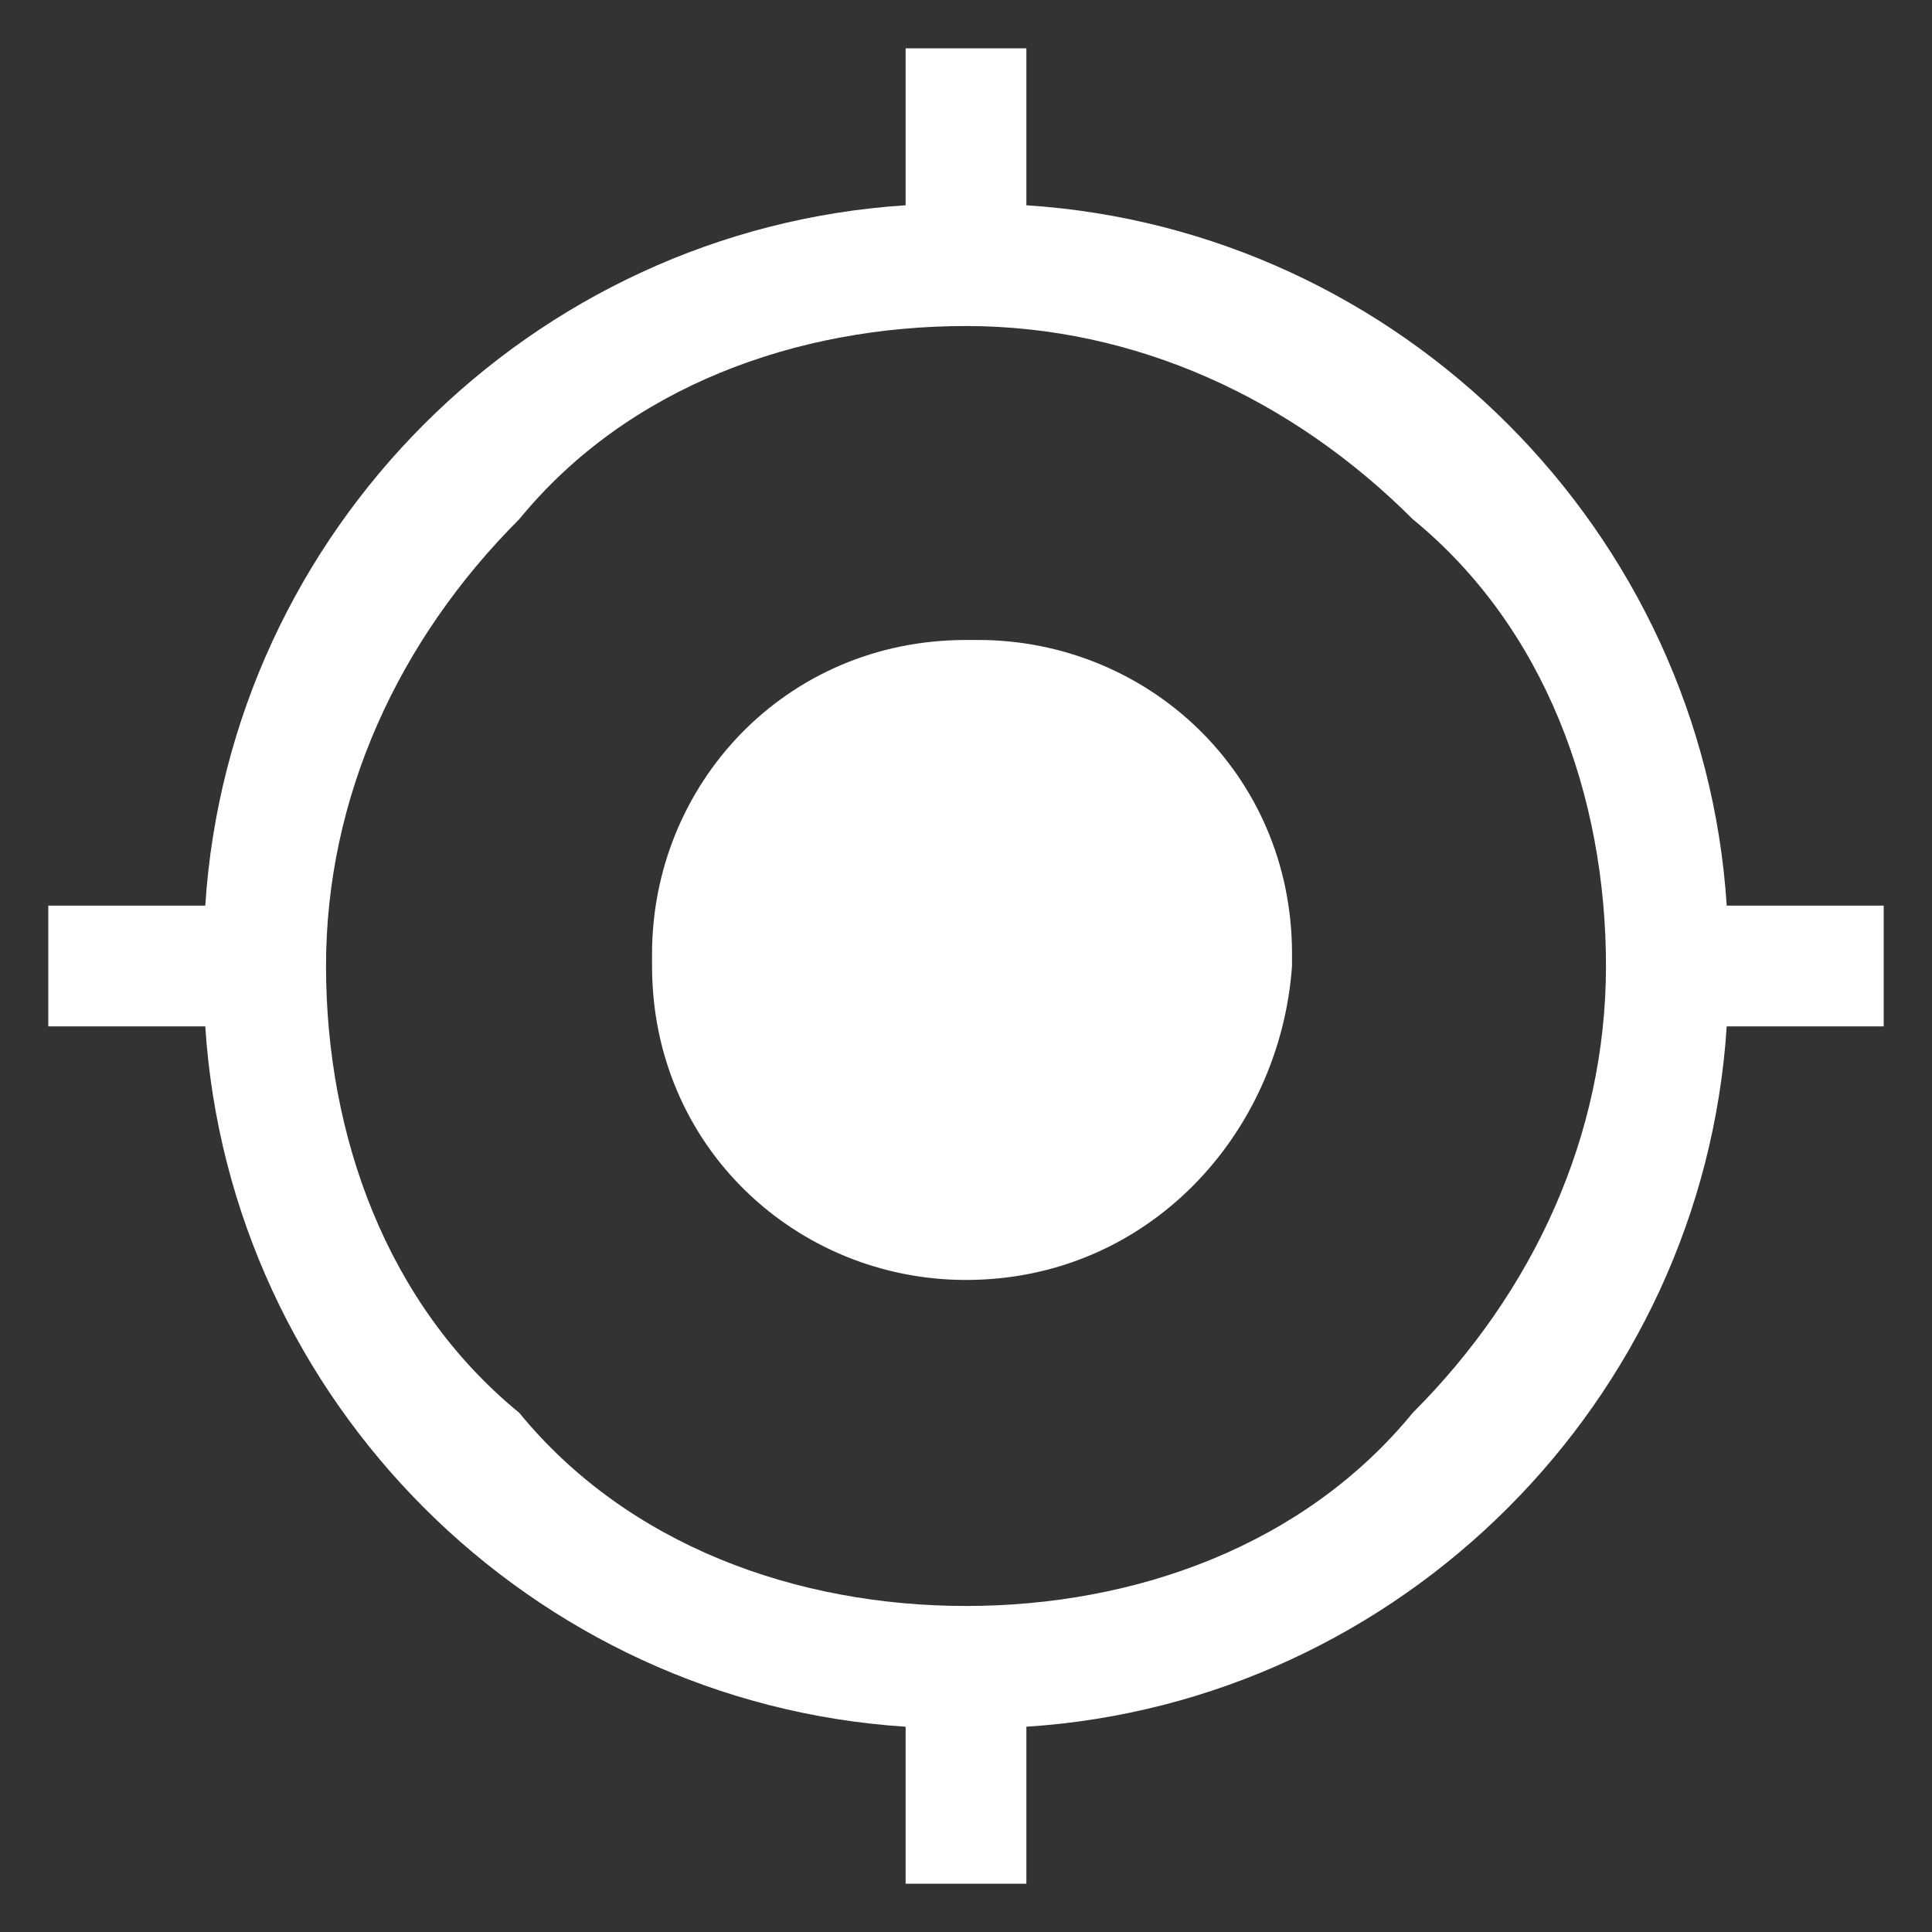 <?xml version="1.0" encoding="utf-8"?>
<!-- Generator: Adobe Illustrator 26.0.1, SVG Export Plug-In . SVG Version: 6.00 Build 0)  -->
<svg version="1.1" id="Layer_1" xmlns="http://www.w3.org/2000/svg" xmlns:xlink="http://www.w3.org/1999/xlink" x="0px" y="0px"
	 viewBox="0 0 16 16" style="enable-background:new 0 0 16 16;" xml:space="preserve">
<rect x="0" y="0" width="16" height="16" fill="#333333" stroke="none"/>
<style type="text/css">
	.st0{fill:#FFFFFF;}
</style>
<path id="my_location_FILL1_wght400_GRAD0_opsz48" class="st0" d="M7.5,15.6v-1.3c-3.1-0.2-5.6-2.7-5.8-5.8H0.4v-1h1.3
	c0.2-3.1,2.7-5.6,5.8-5.8V0.4h1v1.3c3.1,0.2,5.6,2.7,5.8,5.8h1.3v1h-1.3c-0.2,3.1-2.7,5.6-5.8,5.8v1.3L7.5,15.6z M8,13.3
	c1.4,0,2.8-0.5,3.7-1.6c1-1,1.6-2.3,1.6-3.7c0-1.4-0.5-2.8-1.6-3.7c-1-1-2.3-1.6-3.7-1.6c-1.4,0-2.8,0.5-3.7,1.6
	c-1,1-1.6,2.3-1.6,3.7c0,1.4,0.5,2.8,1.6,3.7C5.2,12.8,6.6,13.3,8,13.3z M8,10.6c-1.4,0-2.6-1.1-2.6-2.6c0,0,0,0,0-0.1
	c0-1.4,1.1-2.6,2.6-2.6c0,0,0,0,0.1,0c1.4,0,2.6,1.1,2.6,2.6c0,0,0,0,0,0.1C10.6,9.4,9.5,10.6,8,10.6C8,10.6,8,10.6,8,10.6z"/>
</svg>
